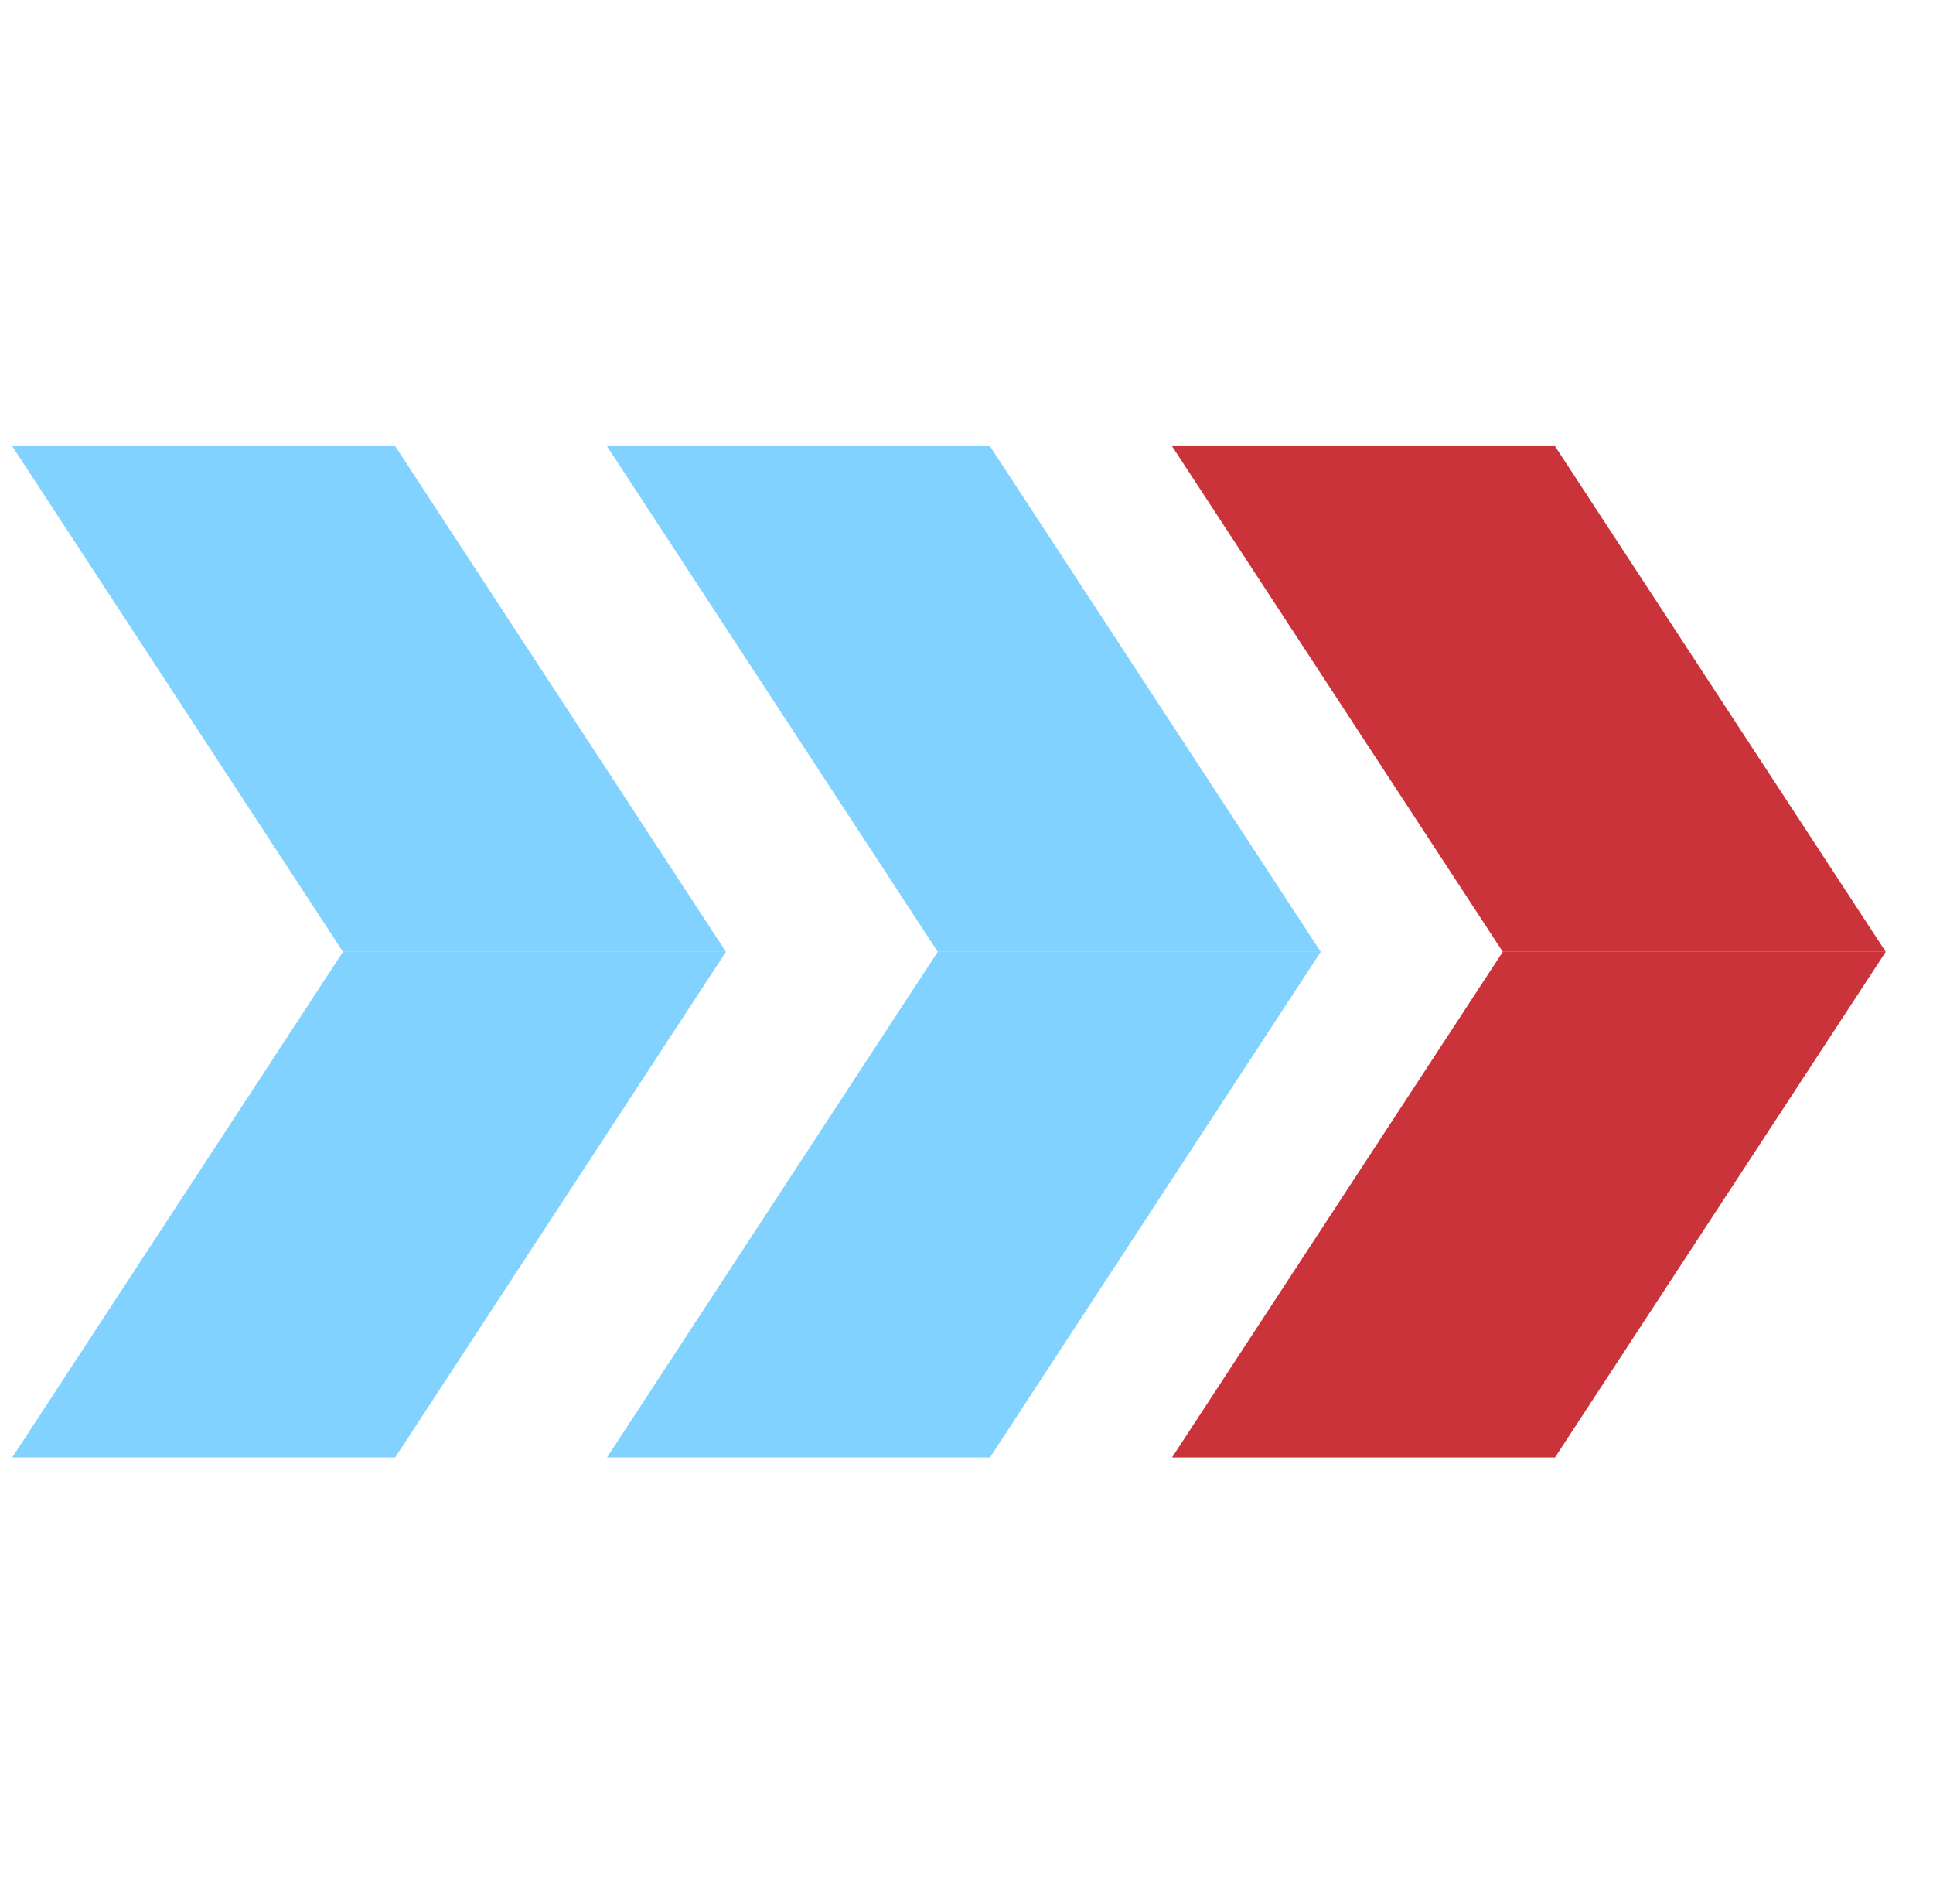 <?xml version="1.0" encoding="UTF-8"?> <svg xmlns="http://www.w3.org/2000/svg" width="65" height="64" viewBox="0 0 65 64" fill="none"><g clip-path="url(#clip0_1201_5387)"><path d="M52.289 15L63.411 32L50.533 32L39.411 15L52.289 15Z" fill="#CB333B"></path><path d="M33.289 15L44.411 32L31.533 32L20.411 15L33.289 15Z" fill="#82D2FF"></path><path d="M13.289 15L24.411 32L11.533 32L0.411 15L13.289 15Z" fill="#82D2FF"></path><path d="M52.289 49L63.411 32L50.533 32L39.411 49L52.289 49Z" fill="#CB333B"></path><path d="M33.289 49L44.411 32L31.533 32L20.411 49L33.289 49Z" fill="#82D2FF"></path><path d="M13.289 49L24.411 32L11.533 32L0.411 49L13.289 49Z" fill="#82D2FF"></path></g><defs><clipPath id="clip0_1201_5387"><rect width="64" height="64" fill="white" transform="translate(0.411)"></rect></clipPath></defs></svg> 